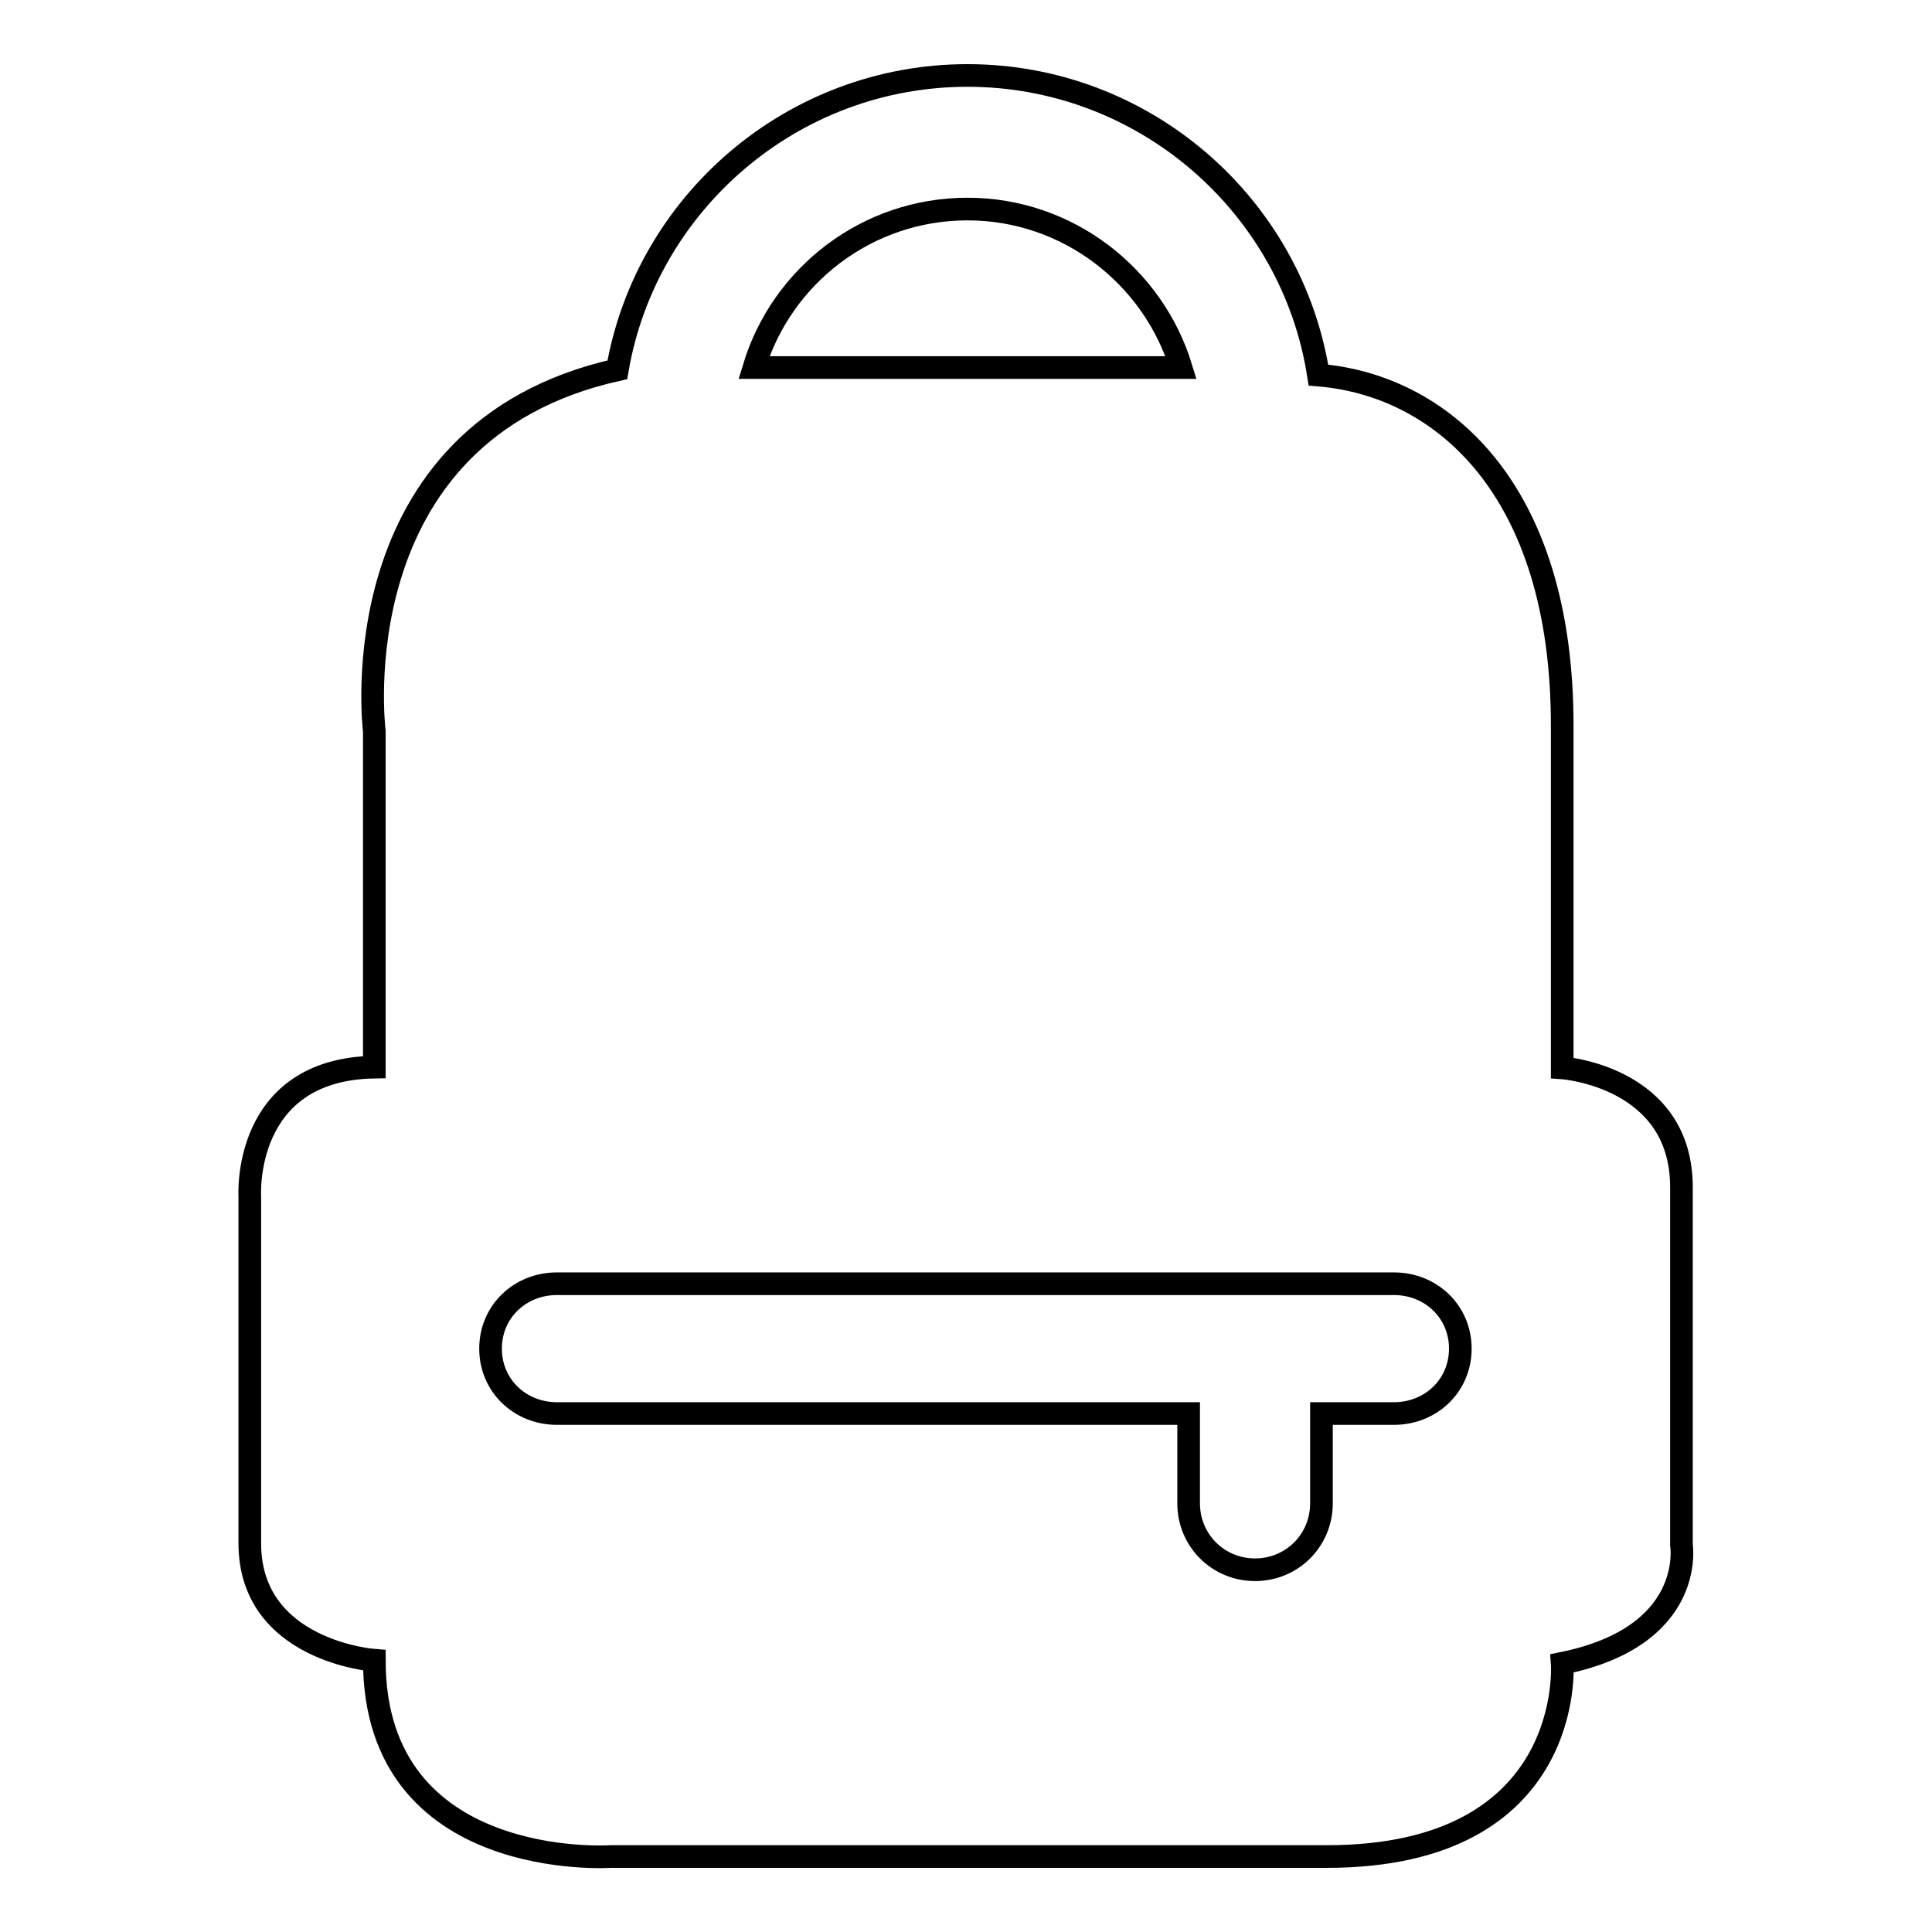 <?xml version="1.0" encoding="utf-8"?>
<!-- Svg Vector Icons : http://www.onlinewebfonts.com/icon -->
<!DOCTYPE svg PUBLIC "-//W3C//DTD SVG 1.1//EN" "http://www.w3.org/Graphics/SVG/1.1/DTD/svg11.dtd">
<svg version="1.1" xmlns="http://www.w3.org/2000/svg" xmlns:xlink="http://www.w3.org/1999/xlink" x="0px" y="0px" viewBox="0 0 256 256" enable-background="new 0 0 256 256" xml:space="preserve">
<g><g><path stroke-width="3" fill-opacity="0" stroke="#000000"  d="M222.8,204.7l0-47.4c0-14.7-15.8-15.8-15.8-15.8V96.4c0.1-32-16.3-45.4-32.3-46.7C171.2,27.2,151.6,10,128.2,10C105,10,85.6,26.9,81.8,49c-37.2,8.3-32.2,47.9-32.2,47.9l0,44.5c-17.6,0.3-16.5,17.2-16.5,17.2v45.9c0,14.3,16.5,15.5,16.5,15.5c0,28.1,31.3,26,31.3,26h94.9c33.1,0,31.2-25.6,31.2-25.6C224.8,216.8,222.8,204.7,222.8,204.7z M128.2,27.7c13.3,0,24.6,8.9,28.3,21H99.9C103.6,36.5,114.9,27.7,128.2,27.7z M184.7,187.3h-9.6v11.9c0,4.9-3.9,8.8-8.8,8.8s-8.8-3.9-8.8-8.8v-11.9H73.8c-4.9,0-8.8-3.7-8.8-8.6c0-4.9,3.9-8.6,8.8-8.6h110.9c4.9,0,8.8,3.7,8.8,8.6C193.5,183.6,189.6,187.3,184.7,187.3z"/></g></g>
</svg>